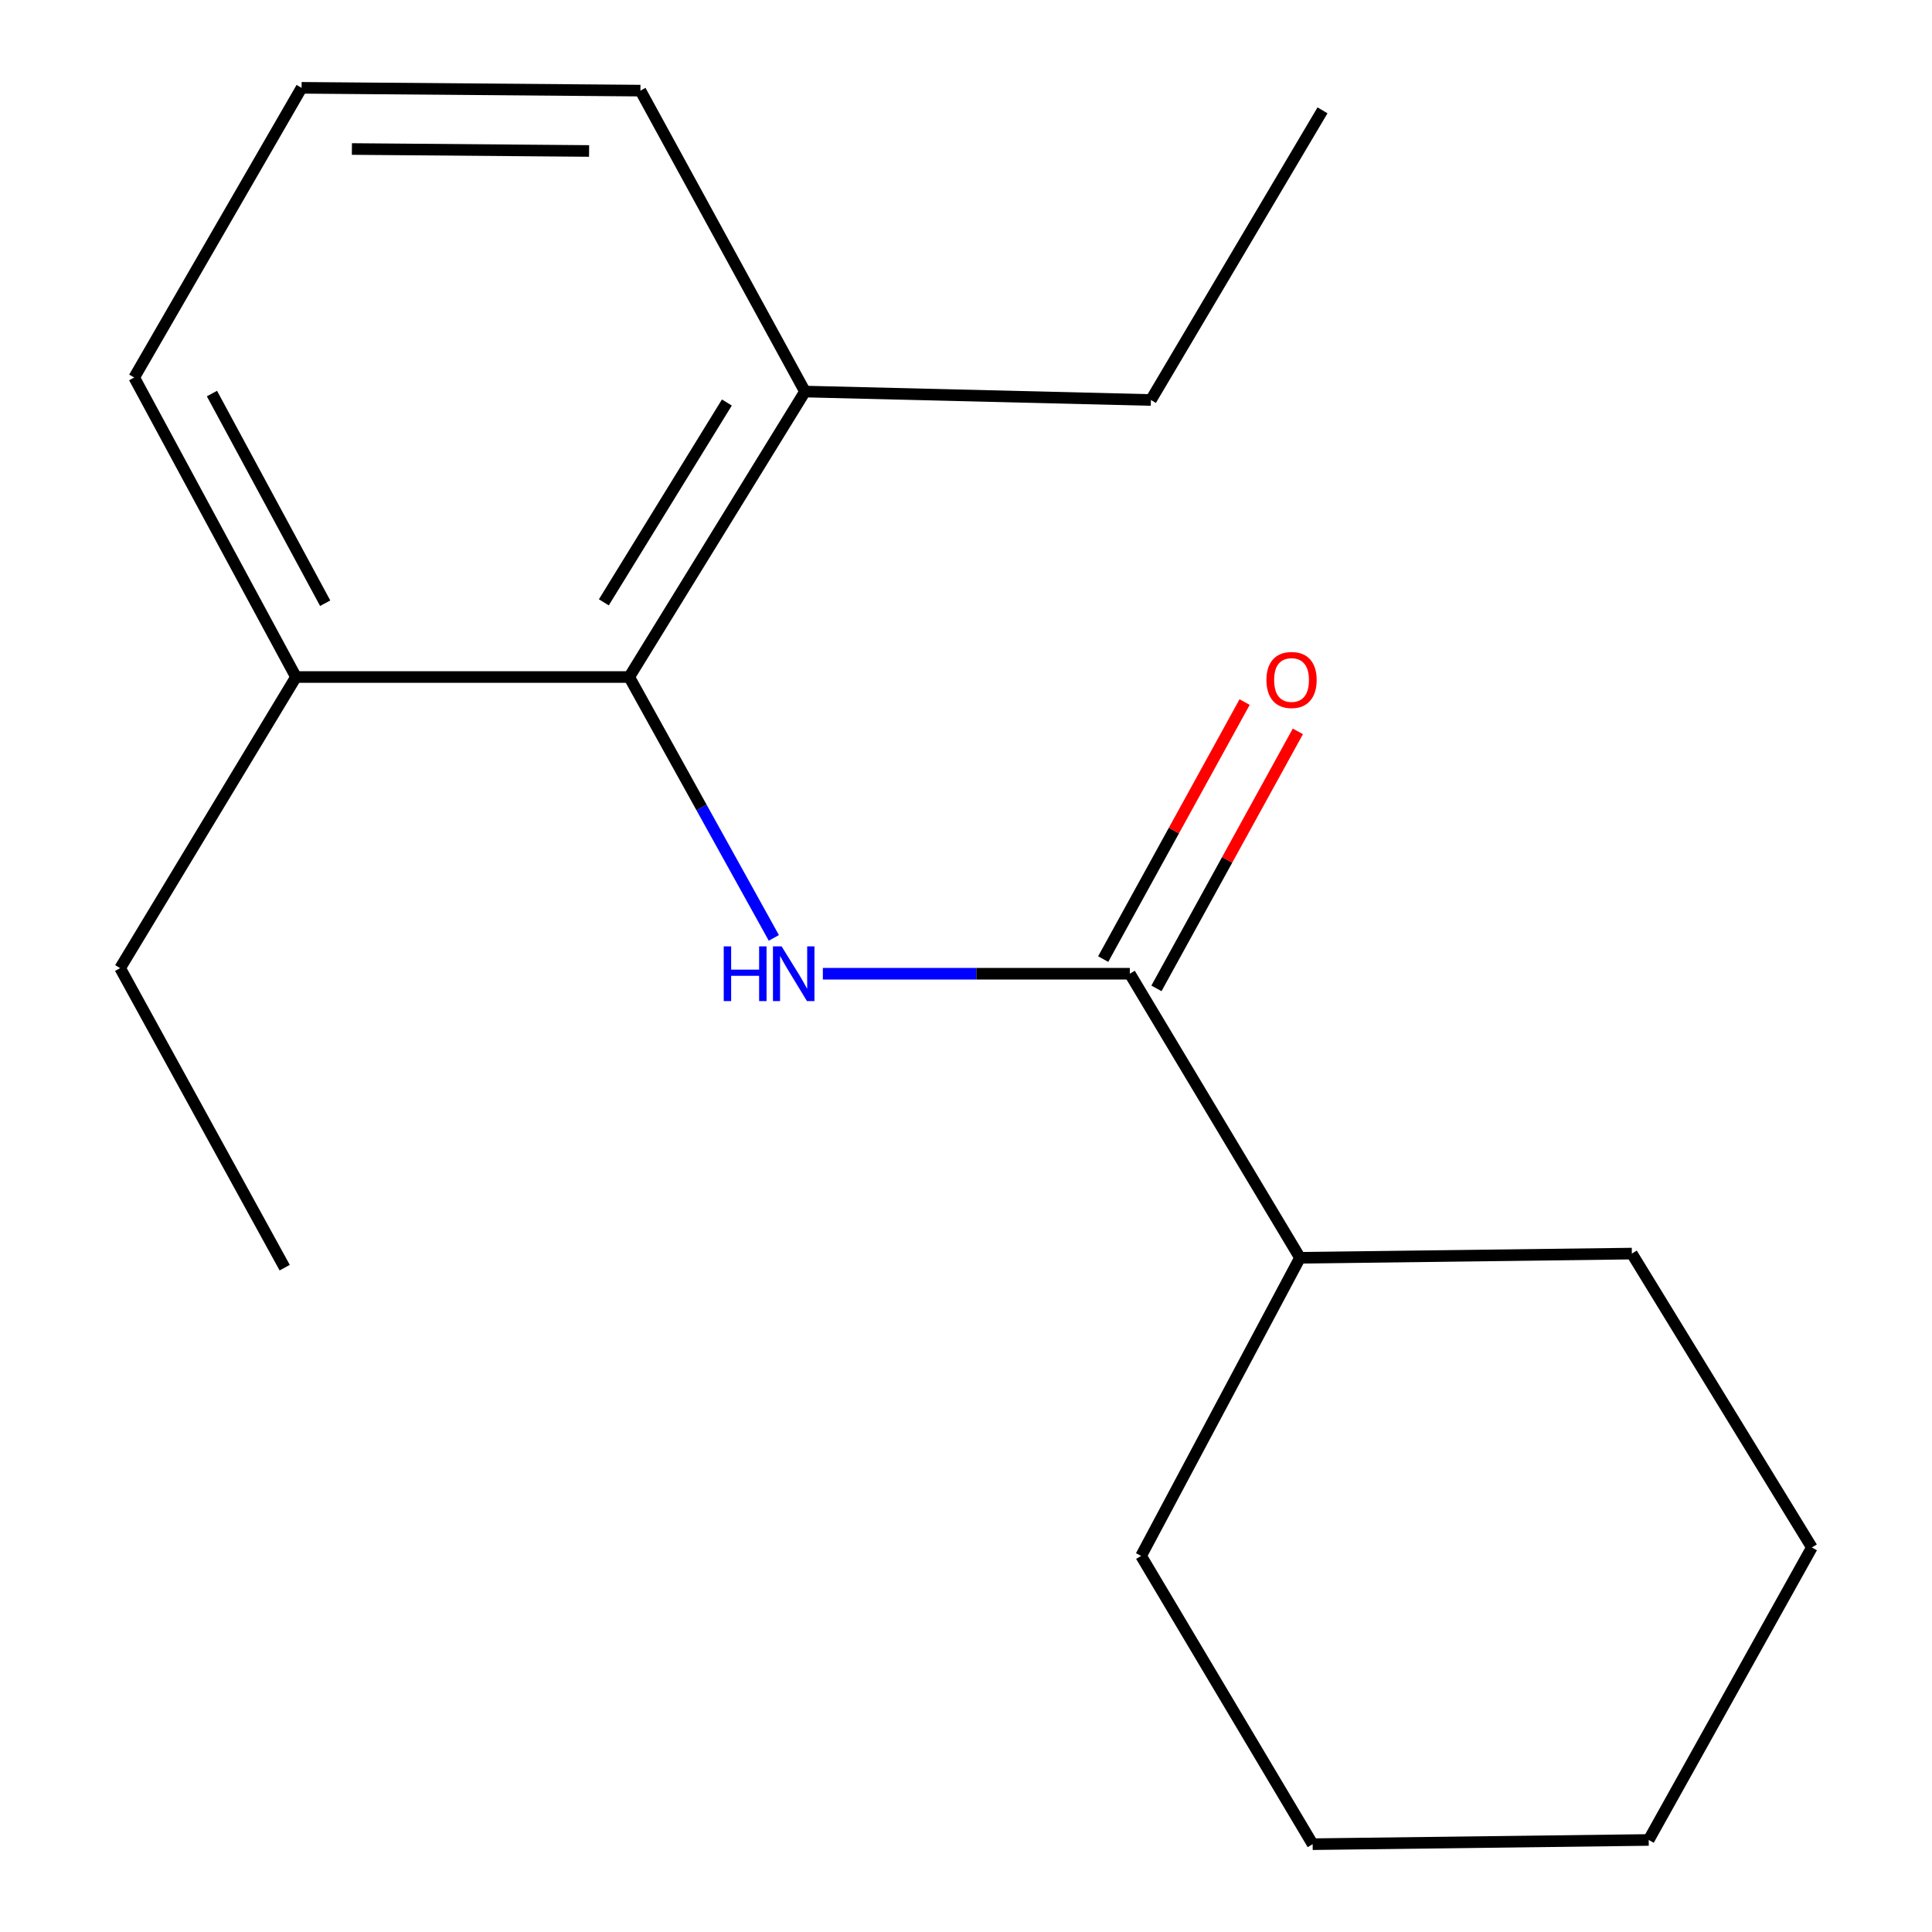 <?xml version='1.0' encoding='iso-8859-1'?>
<svg version='1.1' baseProfile='full'
              xmlns='http://www.w3.org/2000/svg'
                      xmlns:rdkit='http://www.rdkit.org/xml'
                      xmlns:xlink='http://www.w3.org/1999/xlink'
                  xml:space='preserve'
width='1000px' height='1000px' viewBox='0 0 1000 1000'>
<!-- END OF HEADER -->
<rect style='opacity:1.0;fill:#FFFFFF;stroke:none' width='1000' height='1000' x='0' y='0'> </rect>
<path class='bond-0' d='M 425.91,504.002 L 505.351,504.002' style='fill:none;fill-rule:evenodd;stroke:#0000FF;stroke-width:6px;stroke-linecap:butt;stroke-linejoin:miter;stroke-opacity:1' />
<path class='bond-0' d='M 505.351,504.002 L 584.793,504.002' style='fill:none;fill-rule:evenodd;stroke:#000000;stroke-width:6px;stroke-linecap:butt;stroke-linejoin:miter;stroke-opacity:1' />
<path class='bond-1' d='M 400.537,485.452 L 363.108,417.938' style='fill:none;fill-rule:evenodd;stroke:#0000FF;stroke-width:6px;stroke-linecap:butt;stroke-linejoin:miter;stroke-opacity:1' />
<path class='bond-1' d='M 363.108,417.938 L 325.679,350.425' style='fill:none;fill-rule:evenodd;stroke:#000000;stroke-width:6px;stroke-linecap:butt;stroke-linejoin:miter;stroke-opacity:1' />
<path class='bond-2' d='M 598.572,511.584 L 635.172,445.071' style='fill:none;fill-rule:evenodd;stroke:#000000;stroke-width:6px;stroke-linecap:butt;stroke-linejoin:miter;stroke-opacity:1' />
<path class='bond-2' d='M 635.172,445.071 L 671.771,378.559' style='fill:none;fill-rule:evenodd;stroke:#FF0000;stroke-width:6px;stroke-linecap:butt;stroke-linejoin:miter;stroke-opacity:1' />
<path class='bond-2' d='M 571.013,496.42 L 607.612,429.907' style='fill:none;fill-rule:evenodd;stroke:#000000;stroke-width:6px;stroke-linecap:butt;stroke-linejoin:miter;stroke-opacity:1' />
<path class='bond-2' d='M 607.612,429.907 L 644.211,363.394' style='fill:none;fill-rule:evenodd;stroke:#FF0000;stroke-width:6px;stroke-linecap:butt;stroke-linejoin:miter;stroke-opacity:1' />
<path class='bond-5' d='M 584.793,504.002 L 672.871,651.026' style='fill:none;fill-rule:evenodd;stroke:#000000;stroke-width:6px;stroke-linecap:butt;stroke-linejoin:miter;stroke-opacity:1' />
<path class='bond-3' d='M 325.679,350.425 L 416.658,202.667' style='fill:none;fill-rule:evenodd;stroke:#000000;stroke-width:6px;stroke-linecap:butt;stroke-linejoin:miter;stroke-opacity:1' />
<path class='bond-3' d='M 312.54,311.768 L 376.225,208.338' style='fill:none;fill-rule:evenodd;stroke:#000000;stroke-width:6px;stroke-linecap:butt;stroke-linejoin:miter;stroke-opacity:1' />
<path class='bond-4' d='M 325.679,350.425 L 153.193,350.425' style='fill:none;fill-rule:evenodd;stroke:#000000;stroke-width:6px;stroke-linecap:butt;stroke-linejoin:miter;stroke-opacity:1' />
<path class='bond-8' d='M 416.658,202.667 L 331.481,46.905' style='fill:none;fill-rule:evenodd;stroke:#000000;stroke-width:6px;stroke-linecap:butt;stroke-linejoin:miter;stroke-opacity:1' />
<path class='bond-10' d='M 416.658,202.667 L 595.715,207.036' style='fill:none;fill-rule:evenodd;stroke:#000000;stroke-width:6px;stroke-linecap:butt;stroke-linejoin:miter;stroke-opacity:1' />
<path class='bond-7' d='M 153.193,350.425 L 69.466,195.397' style='fill:none;fill-rule:evenodd;stroke:#000000;stroke-width:6px;stroke-linecap:butt;stroke-linejoin:miter;stroke-opacity:1' />
<path class='bond-7' d='M 168.312,312.222 L 109.703,203.703' style='fill:none;fill-rule:evenodd;stroke:#000000;stroke-width:6px;stroke-linecap:butt;stroke-linejoin:miter;stroke-opacity:1' />
<path class='bond-9' d='M 153.193,350.425 L 62.179,501.101' style='fill:none;fill-rule:evenodd;stroke:#000000;stroke-width:6px;stroke-linecap:butt;stroke-linejoin:miter;stroke-opacity:1' />
<path class='bond-11' d='M 672.871,651.026 L 590.629,805.337' style='fill:none;fill-rule:evenodd;stroke:#000000;stroke-width:6px;stroke-linecap:butt;stroke-linejoin:miter;stroke-opacity:1' />
<path class='bond-12' d='M 672.871,651.026 L 844.64,648.859' style='fill:none;fill-rule:evenodd;stroke:#000000;stroke-width:6px;stroke-linecap:butt;stroke-linejoin:miter;stroke-opacity:1' />
<path class='bond-6' d='M 156.094,45.455 L 69.466,195.397' style='fill:none;fill-rule:evenodd;stroke:#000000;stroke-width:6px;stroke-linecap:butt;stroke-linejoin:miter;stroke-opacity:1' />
<path class='bond-18' d='M 156.094,45.455 L 331.481,46.905' style='fill:none;fill-rule:evenodd;stroke:#000000;stroke-width:6px;stroke-linecap:butt;stroke-linejoin:miter;stroke-opacity:1' />
<path class='bond-18' d='M 182.142,77.127 L 304.913,78.143' style='fill:none;fill-rule:evenodd;stroke:#000000;stroke-width:6px;stroke-linecap:butt;stroke-linejoin:miter;stroke-opacity:1' />
<path class='bond-14' d='M 62.179,501.101 L 147.356,656.146' style='fill:none;fill-rule:evenodd;stroke:#000000;stroke-width:6px;stroke-linecap:butt;stroke-linejoin:miter;stroke-opacity:1' />
<path class='bond-13' d='M 595.715,207.036 L 684.527,57.111' style='fill:none;fill-rule:evenodd;stroke:#000000;stroke-width:6px;stroke-linecap:butt;stroke-linejoin:miter;stroke-opacity:1' />
<path class='bond-16' d='M 590.629,805.337 L 679.424,954.545' style='fill:none;fill-rule:evenodd;stroke:#000000;stroke-width:6px;stroke-linecap:butt;stroke-linejoin:miter;stroke-opacity:1' />
<path class='bond-15' d='M 844.64,648.859 L 937.821,800.968' style='fill:none;fill-rule:evenodd;stroke:#000000;stroke-width:6px;stroke-linecap:butt;stroke-linejoin:miter;stroke-opacity:1' />
<path class='bond-17' d='M 937.821,800.968 L 853.361,952.361' style='fill:none;fill-rule:evenodd;stroke:#000000;stroke-width:6px;stroke-linecap:butt;stroke-linejoin:miter;stroke-opacity:1' />
<path class='bond-19' d='M 679.424,954.545 L 853.361,952.361' style='fill:none;fill-rule:evenodd;stroke:#000000;stroke-width:6px;stroke-linecap:butt;stroke-linejoin:miter;stroke-opacity:1' />
<path  class='atom-0' d='M 374.601 489.842
L 378.441 489.842
L 378.441 501.882
L 392.921 501.882
L 392.921 489.842
L 396.761 489.842
L 396.761 518.162
L 392.921 518.162
L 392.921 505.082
L 378.441 505.082
L 378.441 518.162
L 374.601 518.162
L 374.601 489.842
' fill='#0000FF'/>
<path  class='atom-0' d='M 404.561 489.842
L 413.841 504.842
Q 414.761 506.322, 416.241 509.002
Q 417.721 511.682, 417.801 511.842
L 417.801 489.842
L 421.561 489.842
L 421.561 518.162
L 417.681 518.162
L 407.721 501.762
Q 406.561 499.842, 405.321 497.642
Q 404.121 495.442, 403.761 494.762
L 403.761 518.162
L 400.081 518.162
L 400.081 489.842
L 404.561 489.842
' fill='#0000FF'/>
<path  class='atom-3' d='M 655.502 351.955
Q 655.502 345.155, 658.862 341.355
Q 662.222 337.555, 668.502 337.555
Q 674.782 337.555, 678.142 341.355
Q 681.502 345.155, 681.502 351.955
Q 681.502 358.835, 678.102 362.755
Q 674.702 366.635, 668.502 366.635
Q 662.262 366.635, 658.862 362.755
Q 655.502 358.875, 655.502 351.955
M 668.502 363.435
Q 672.822 363.435, 675.142 360.555
Q 677.502 357.635, 677.502 351.955
Q 677.502 346.395, 675.142 343.595
Q 672.822 340.755, 668.502 340.755
Q 664.182 340.755, 661.822 343.555
Q 659.502 346.355, 659.502 351.955
Q 659.502 357.675, 661.822 360.555
Q 664.182 363.435, 668.502 363.435
' fill='#FF0000'/>
</svg>
